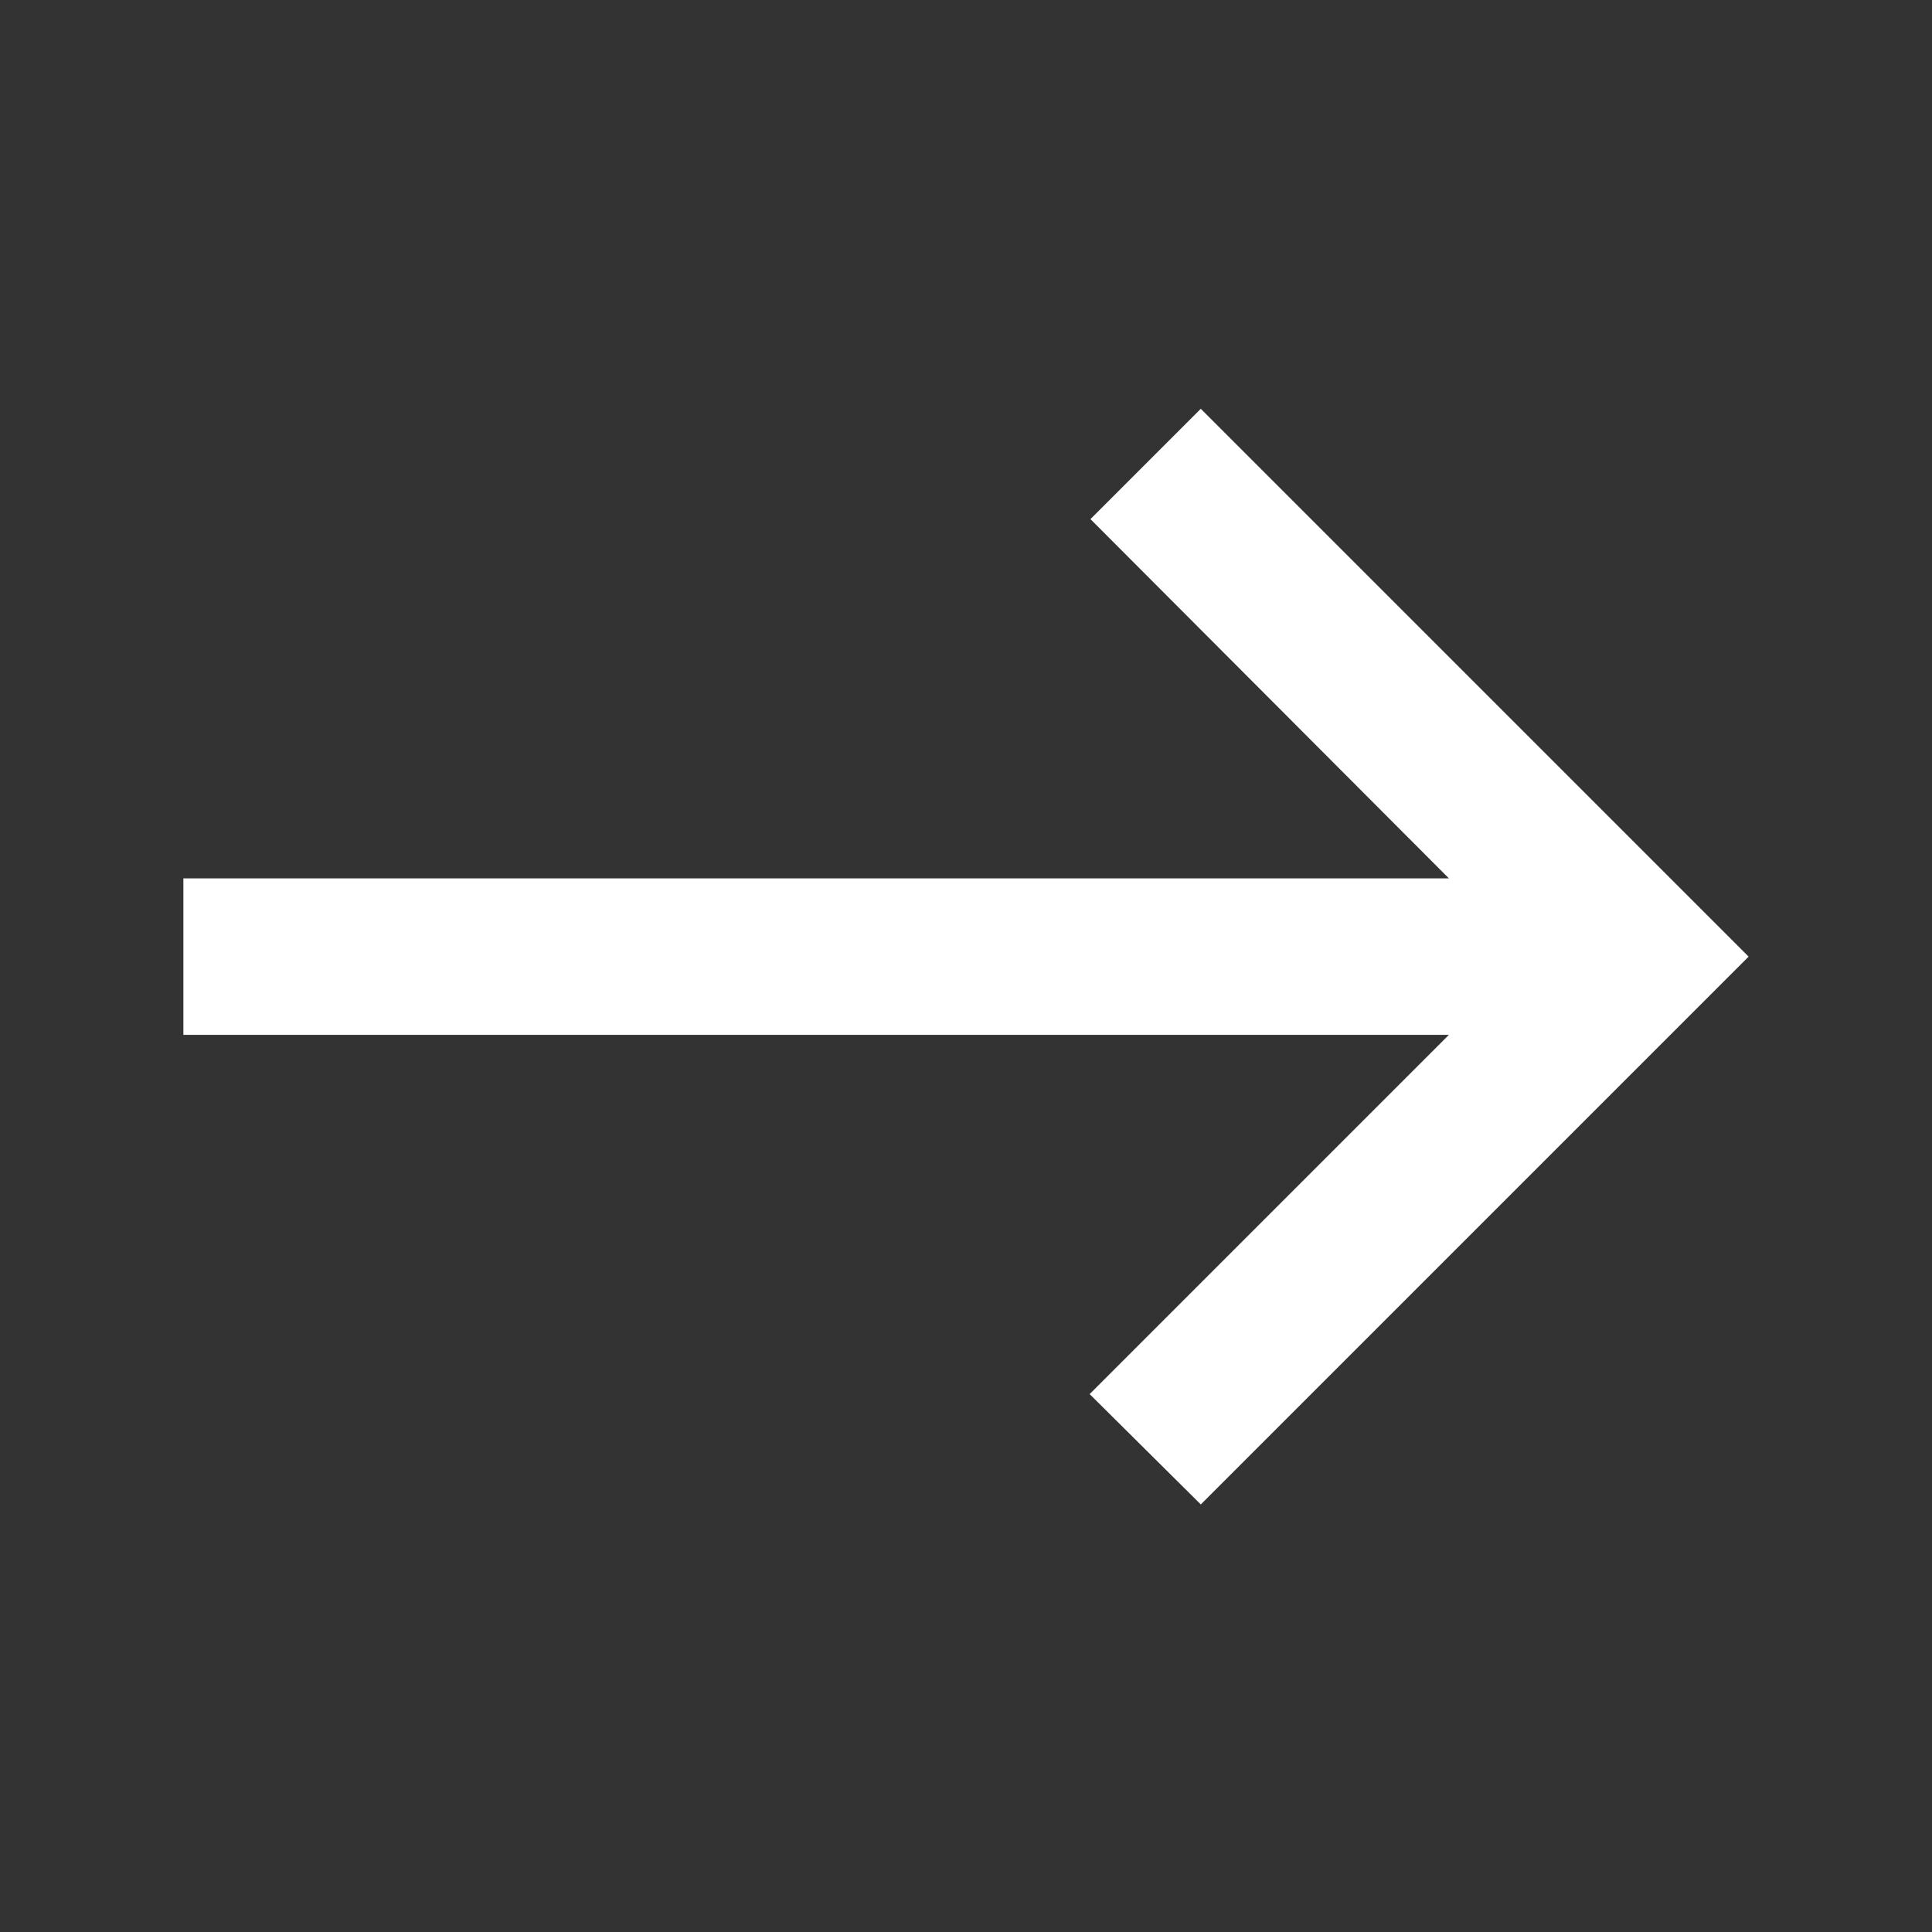 <svg width="36" height="36" viewBox="0 0 36 36" fill="none" xmlns="http://www.w3.org/2000/svg">
<rect x="0" y="0" width="36" height="36" fill="#333333" stroke="none"/>
<path d="M22.375 7.617L20.319 9.673L26.998 16.367H3.417V19.283H26.998L20.304 25.977L22.375 28.033L32.583 17.825L22.375 7.617Z" fill="white"/>
</svg>
